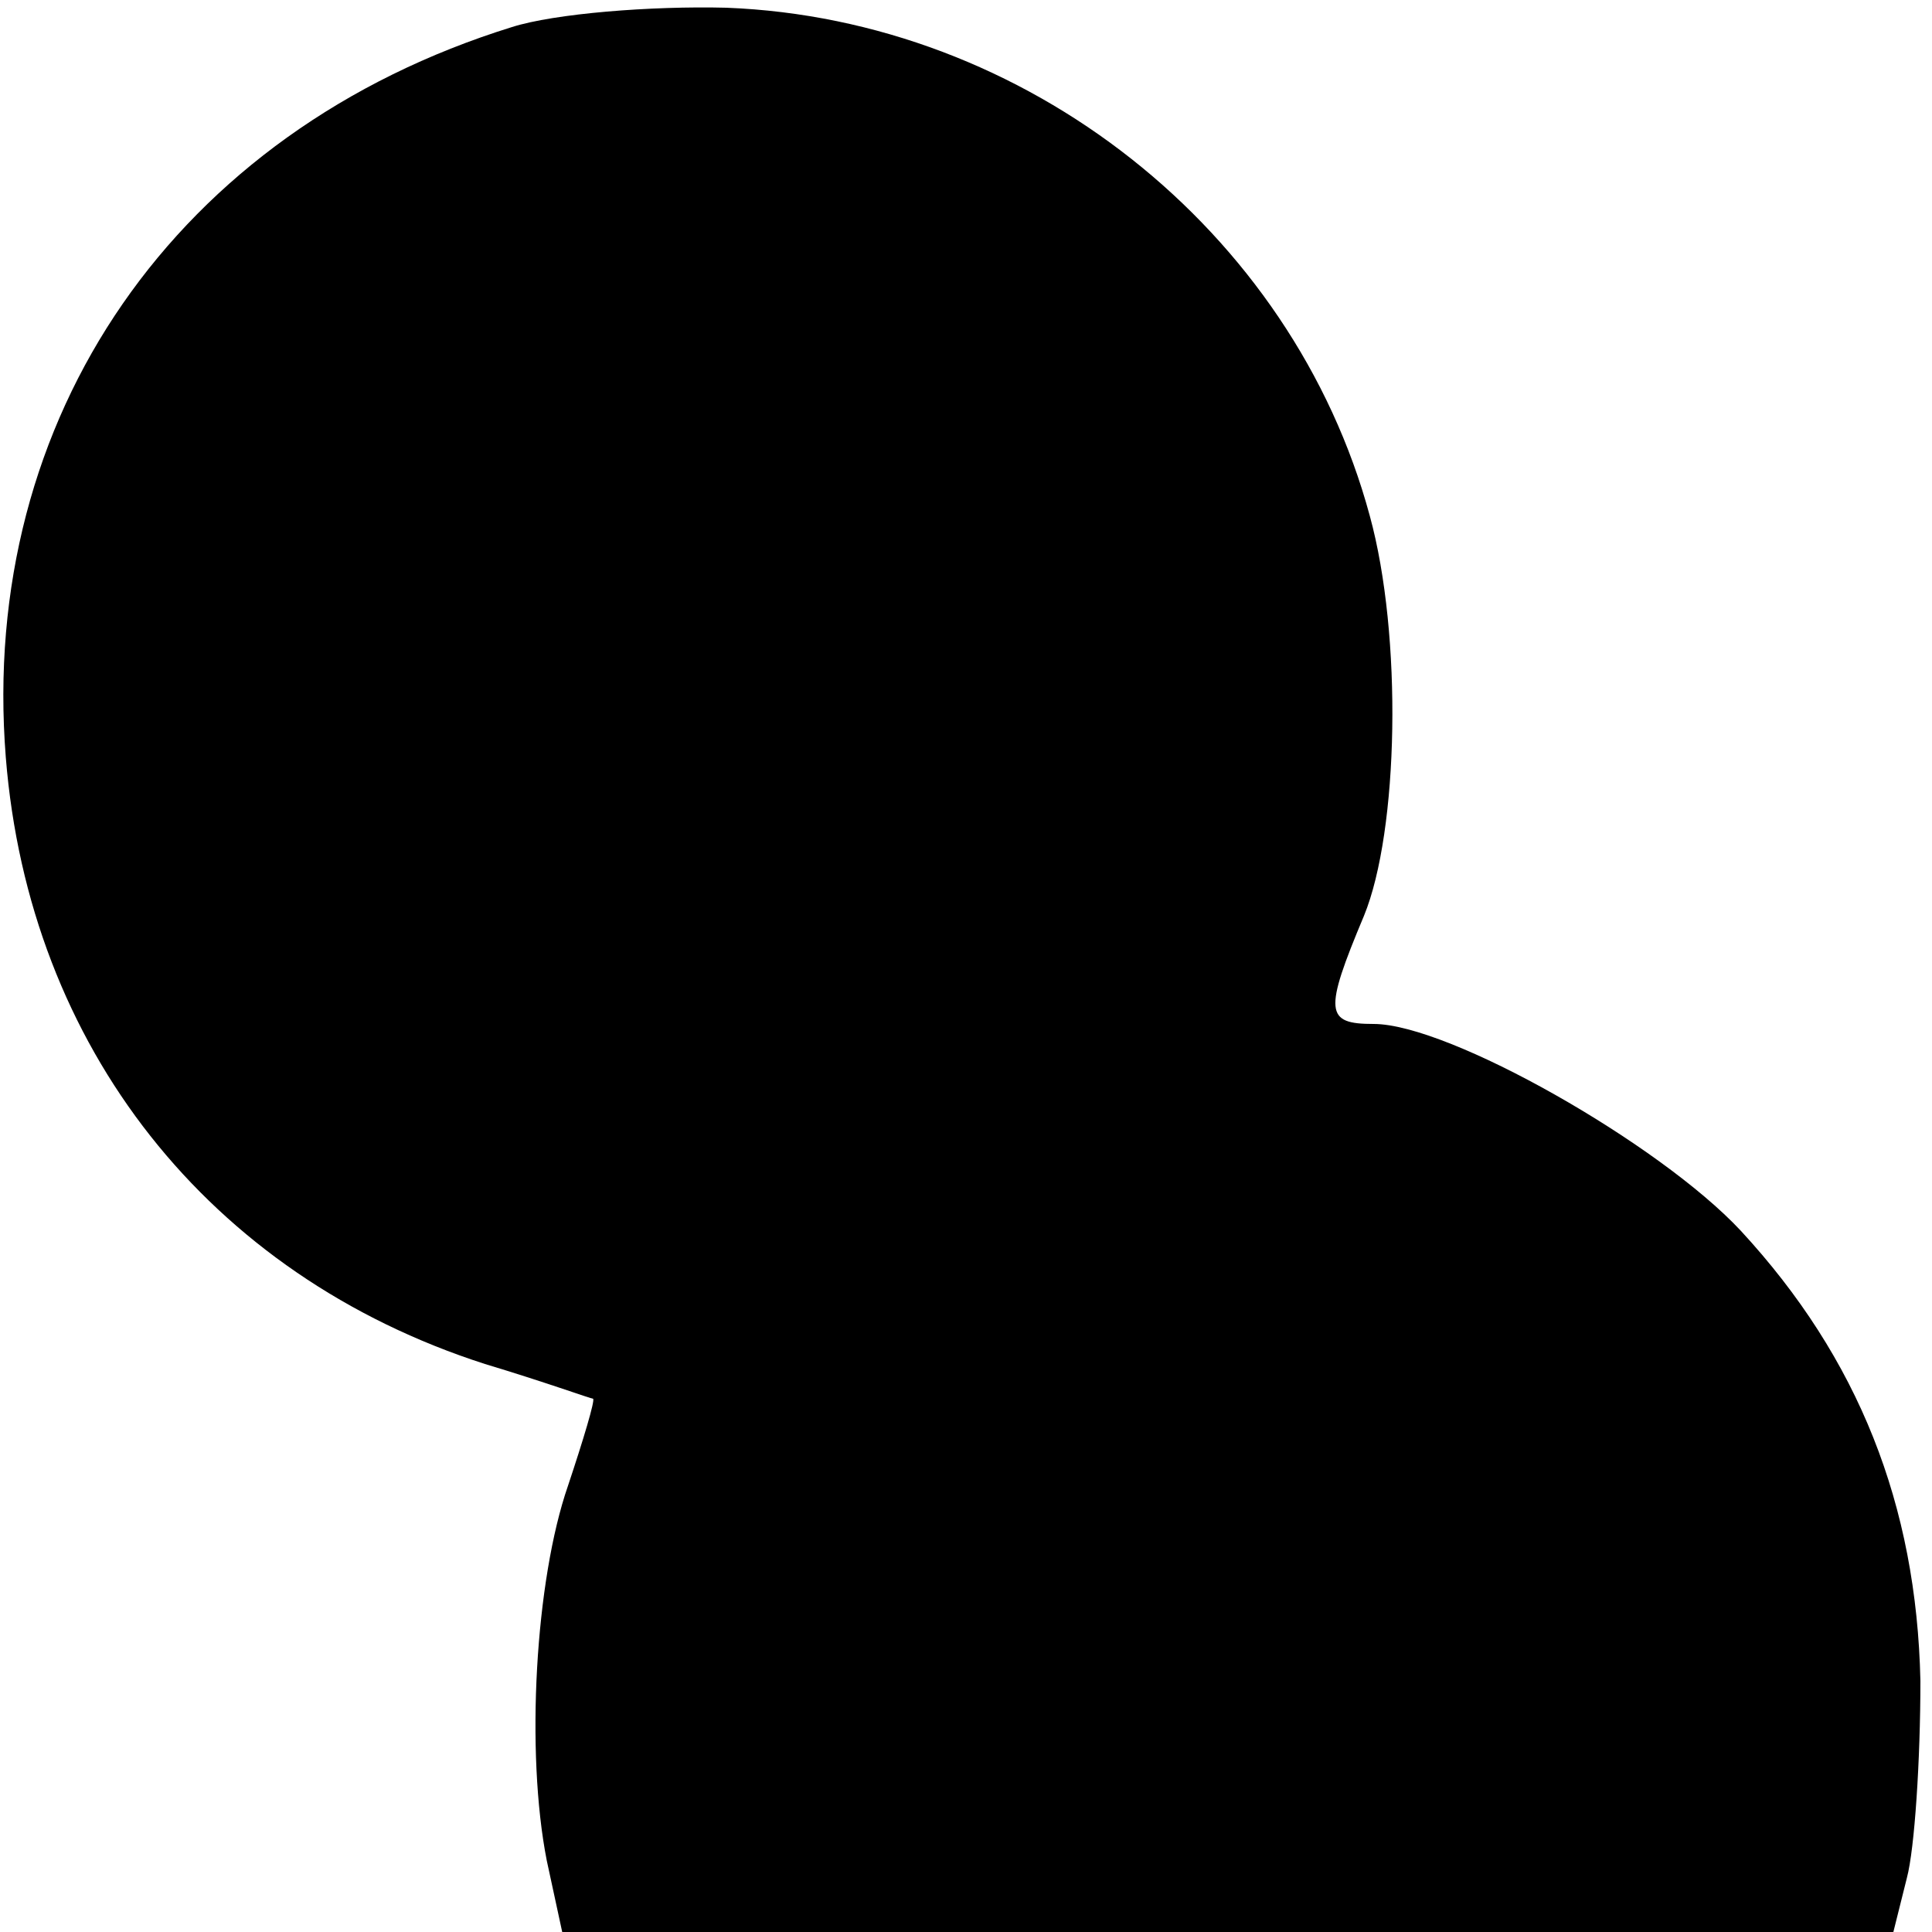 <?xml version="1.0" standalone="no"?>
<!DOCTYPE svg PUBLIC "-//W3C//DTD SVG 20010904//EN"
 "http://www.w3.org/TR/2001/REC-SVG-20010904/DTD/svg10.dtd">
<svg version="1.0" xmlns="http://www.w3.org/2000/svg"
 width="100pt" height="100pt" viewBox="0 0 100 100"
 preserveAspectRatio="xMidYMid meet">
<g transform="translate(0,100) scale(0.1,-0.1)"
fill="#000000" stroke="none">
<path d="M265 986 c-174 -54 -276 -202 -262 -378 12 -150 105 -268 248 -314
30 -9 55 -18 56 -18 1 -1 -5 -21 -13 -45 -17 -49 -22 -138 -11 -194 l8 -37
344 0 345 0 7 28 c4 15 7 61 7 102 -2 91 -32 167 -93 233 -42 45 -151 107
-190 107 -25 0 -26 6 -5 56 18 44 20 145 3 207 -40 148 -178 257 -333 263 -39
1 -89 -3 -111 -10z"/>
</g>
</svg>
